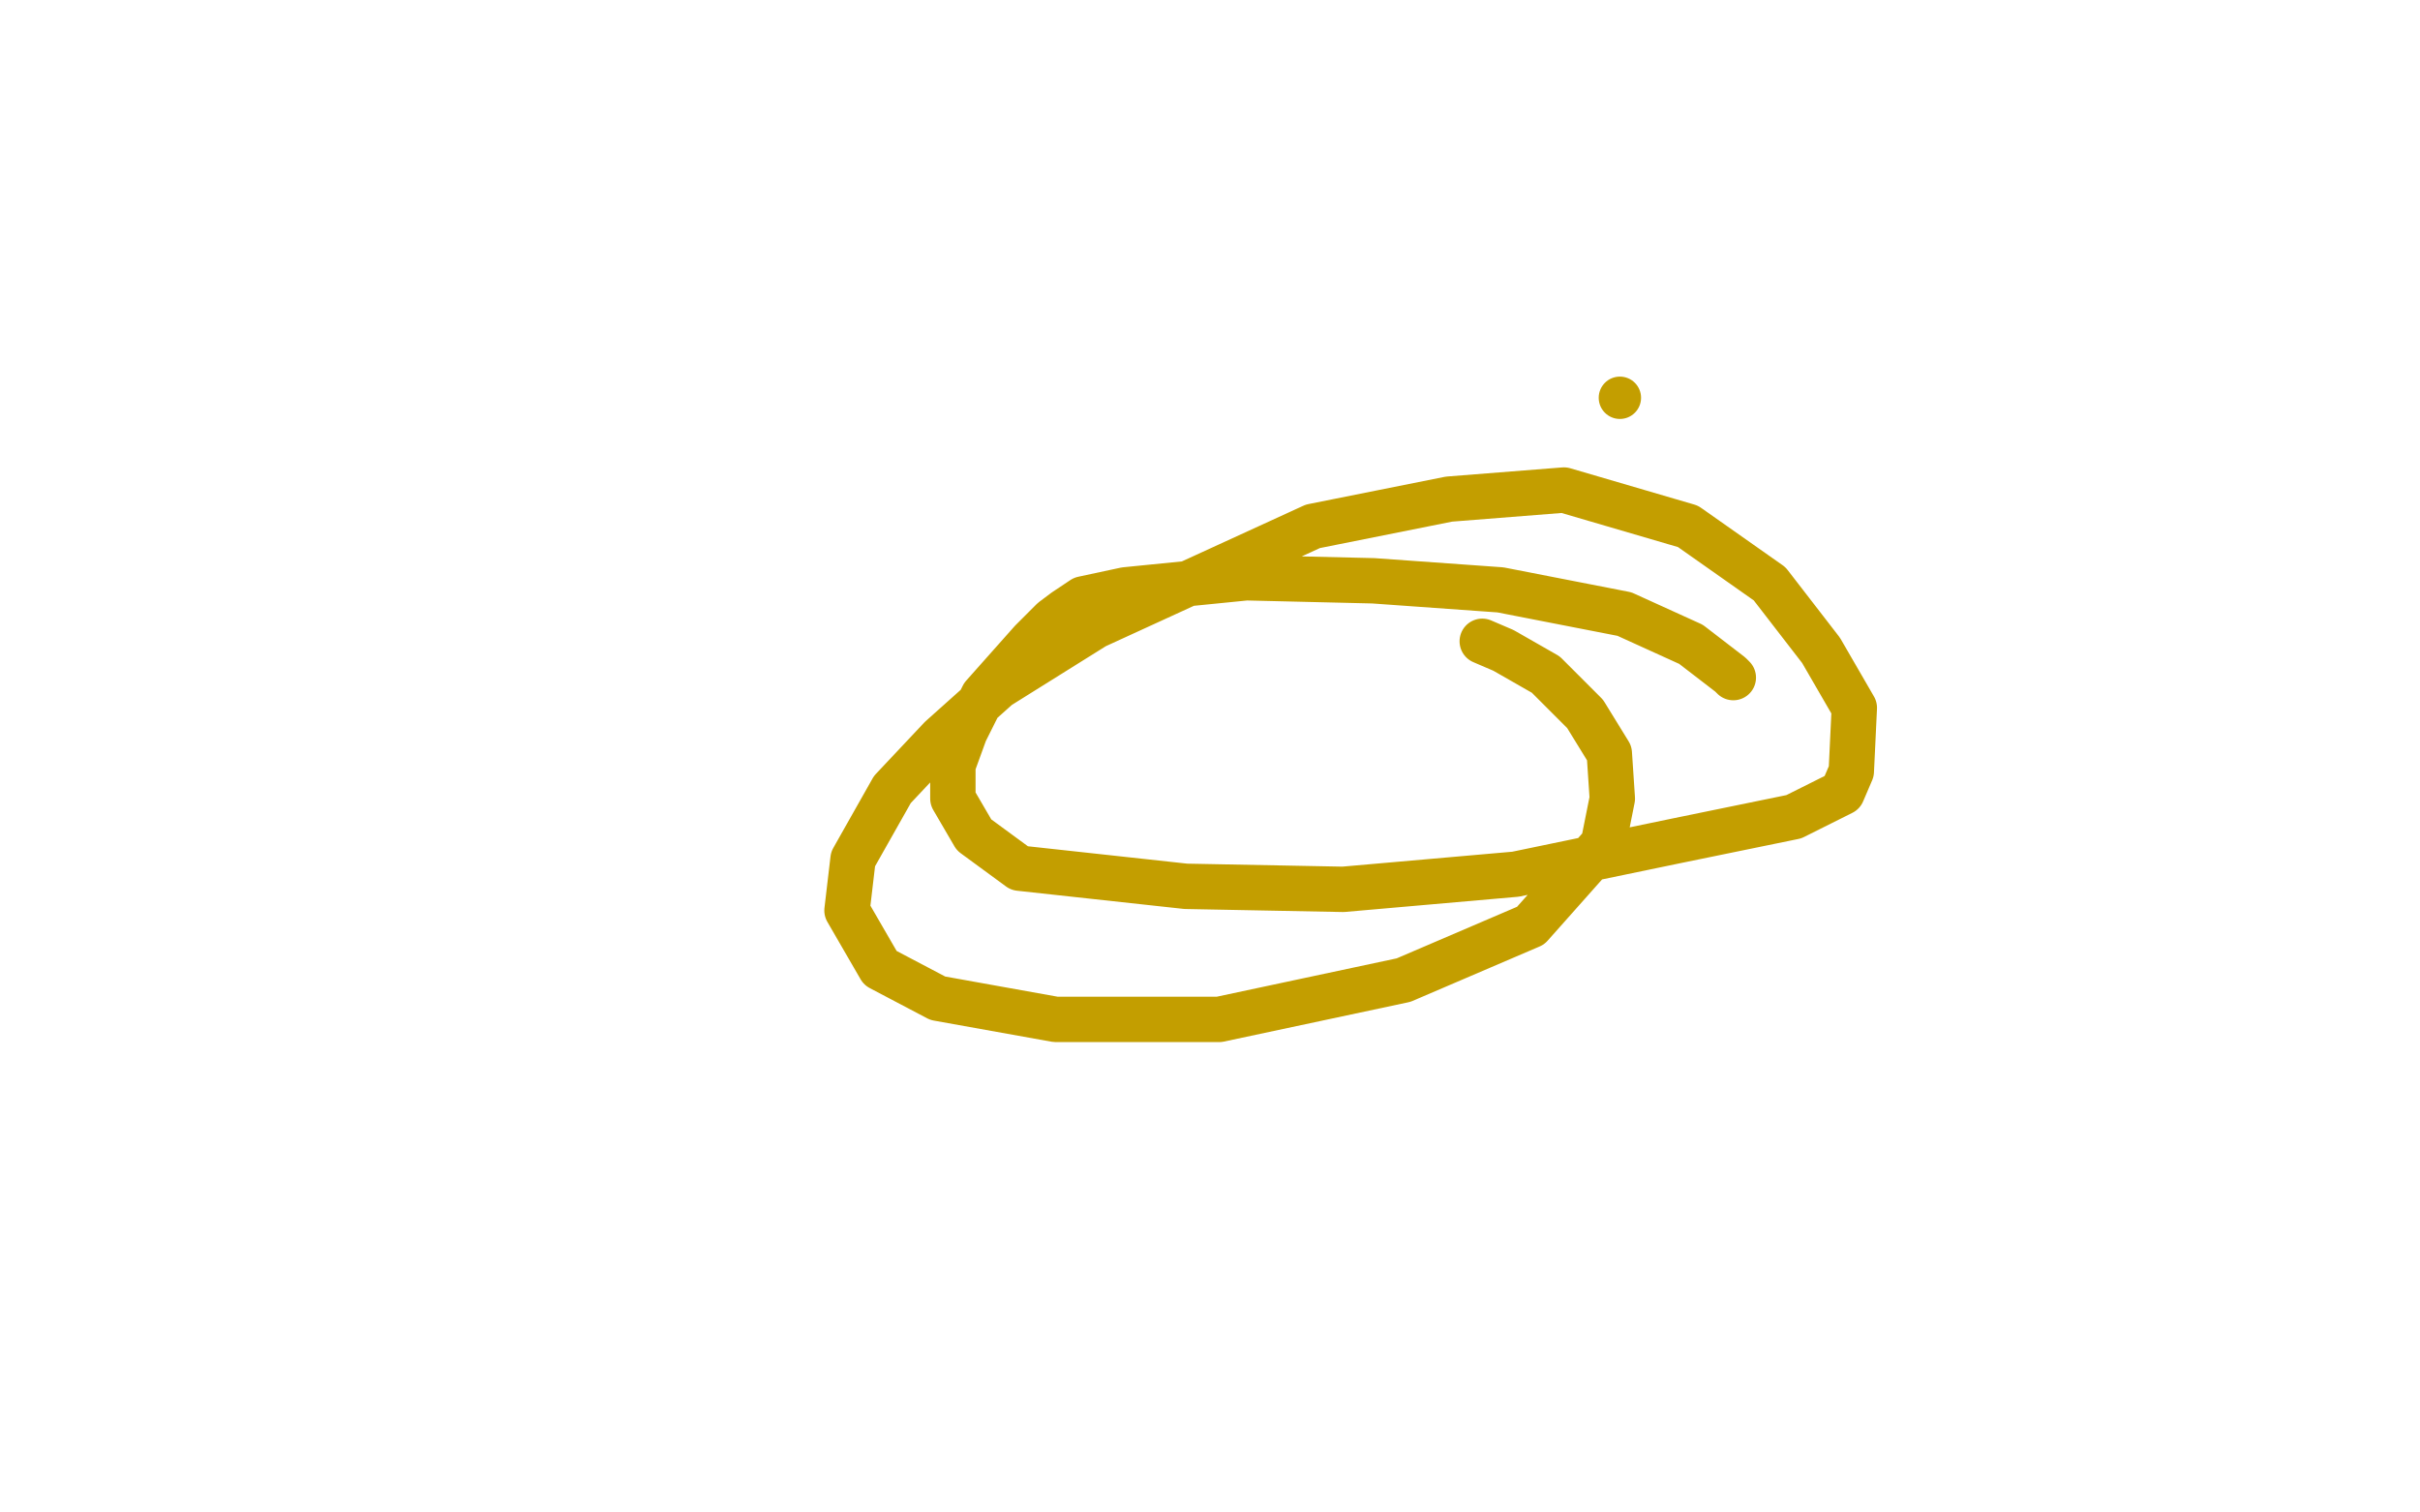 <?xml version="1.0" standalone="no"?>
<!DOCTYPE svg PUBLIC "-//W3C//DTD SVG 1.1//EN"
"http://www.w3.org/Graphics/SVG/1.1/DTD/svg11.dtd">

<svg width="800" height="500" version="1.1" xmlns="http://www.w3.org/2000/svg" xmlns:xlink="http://www.w3.org/1999/xlink" style="stroke-antialiasing: false"><desc>This SVG has been created on https://colorillo.com/</desc><rect x='0' y='0' width='800' height='500' style='fill: rgb(255,255,255); stroke-width:0' /><circle cx="535.5" cy="131.5" r="7" style="fill: #c39e00; stroke-antialiasing: false; stroke-antialias: 0; opacity: 1.0"/>
<polyline points="573,224 572,223 572,223 559,213 559,213 537,203 537,203 496,195 496,195 454,192 454,192 412,191 412,191 372,195 372,195 358,198 352,202 348,205 341,212 325,230 319,242 315,253 315,264 322,276 337,287 392,293 444,294 501,289 554,278 593,270 609,262 612,255 613,234 602,215 585,193 558,174 517,162 479,165 434,174 362,207 330,227 311,244 295,261 282,284 280,301 291,320 310,330 349,337 403,337 464,324 506,306 530,279 533,264 532,249 524,236 511,223 497,215 490,212" style="fill: none; stroke: #c39e00; stroke-width: 15; stroke-linejoin: round; stroke-linecap: round; stroke-antialiasing: false; stroke-antialias: 0; opacity: 1.0"/>
</svg>
